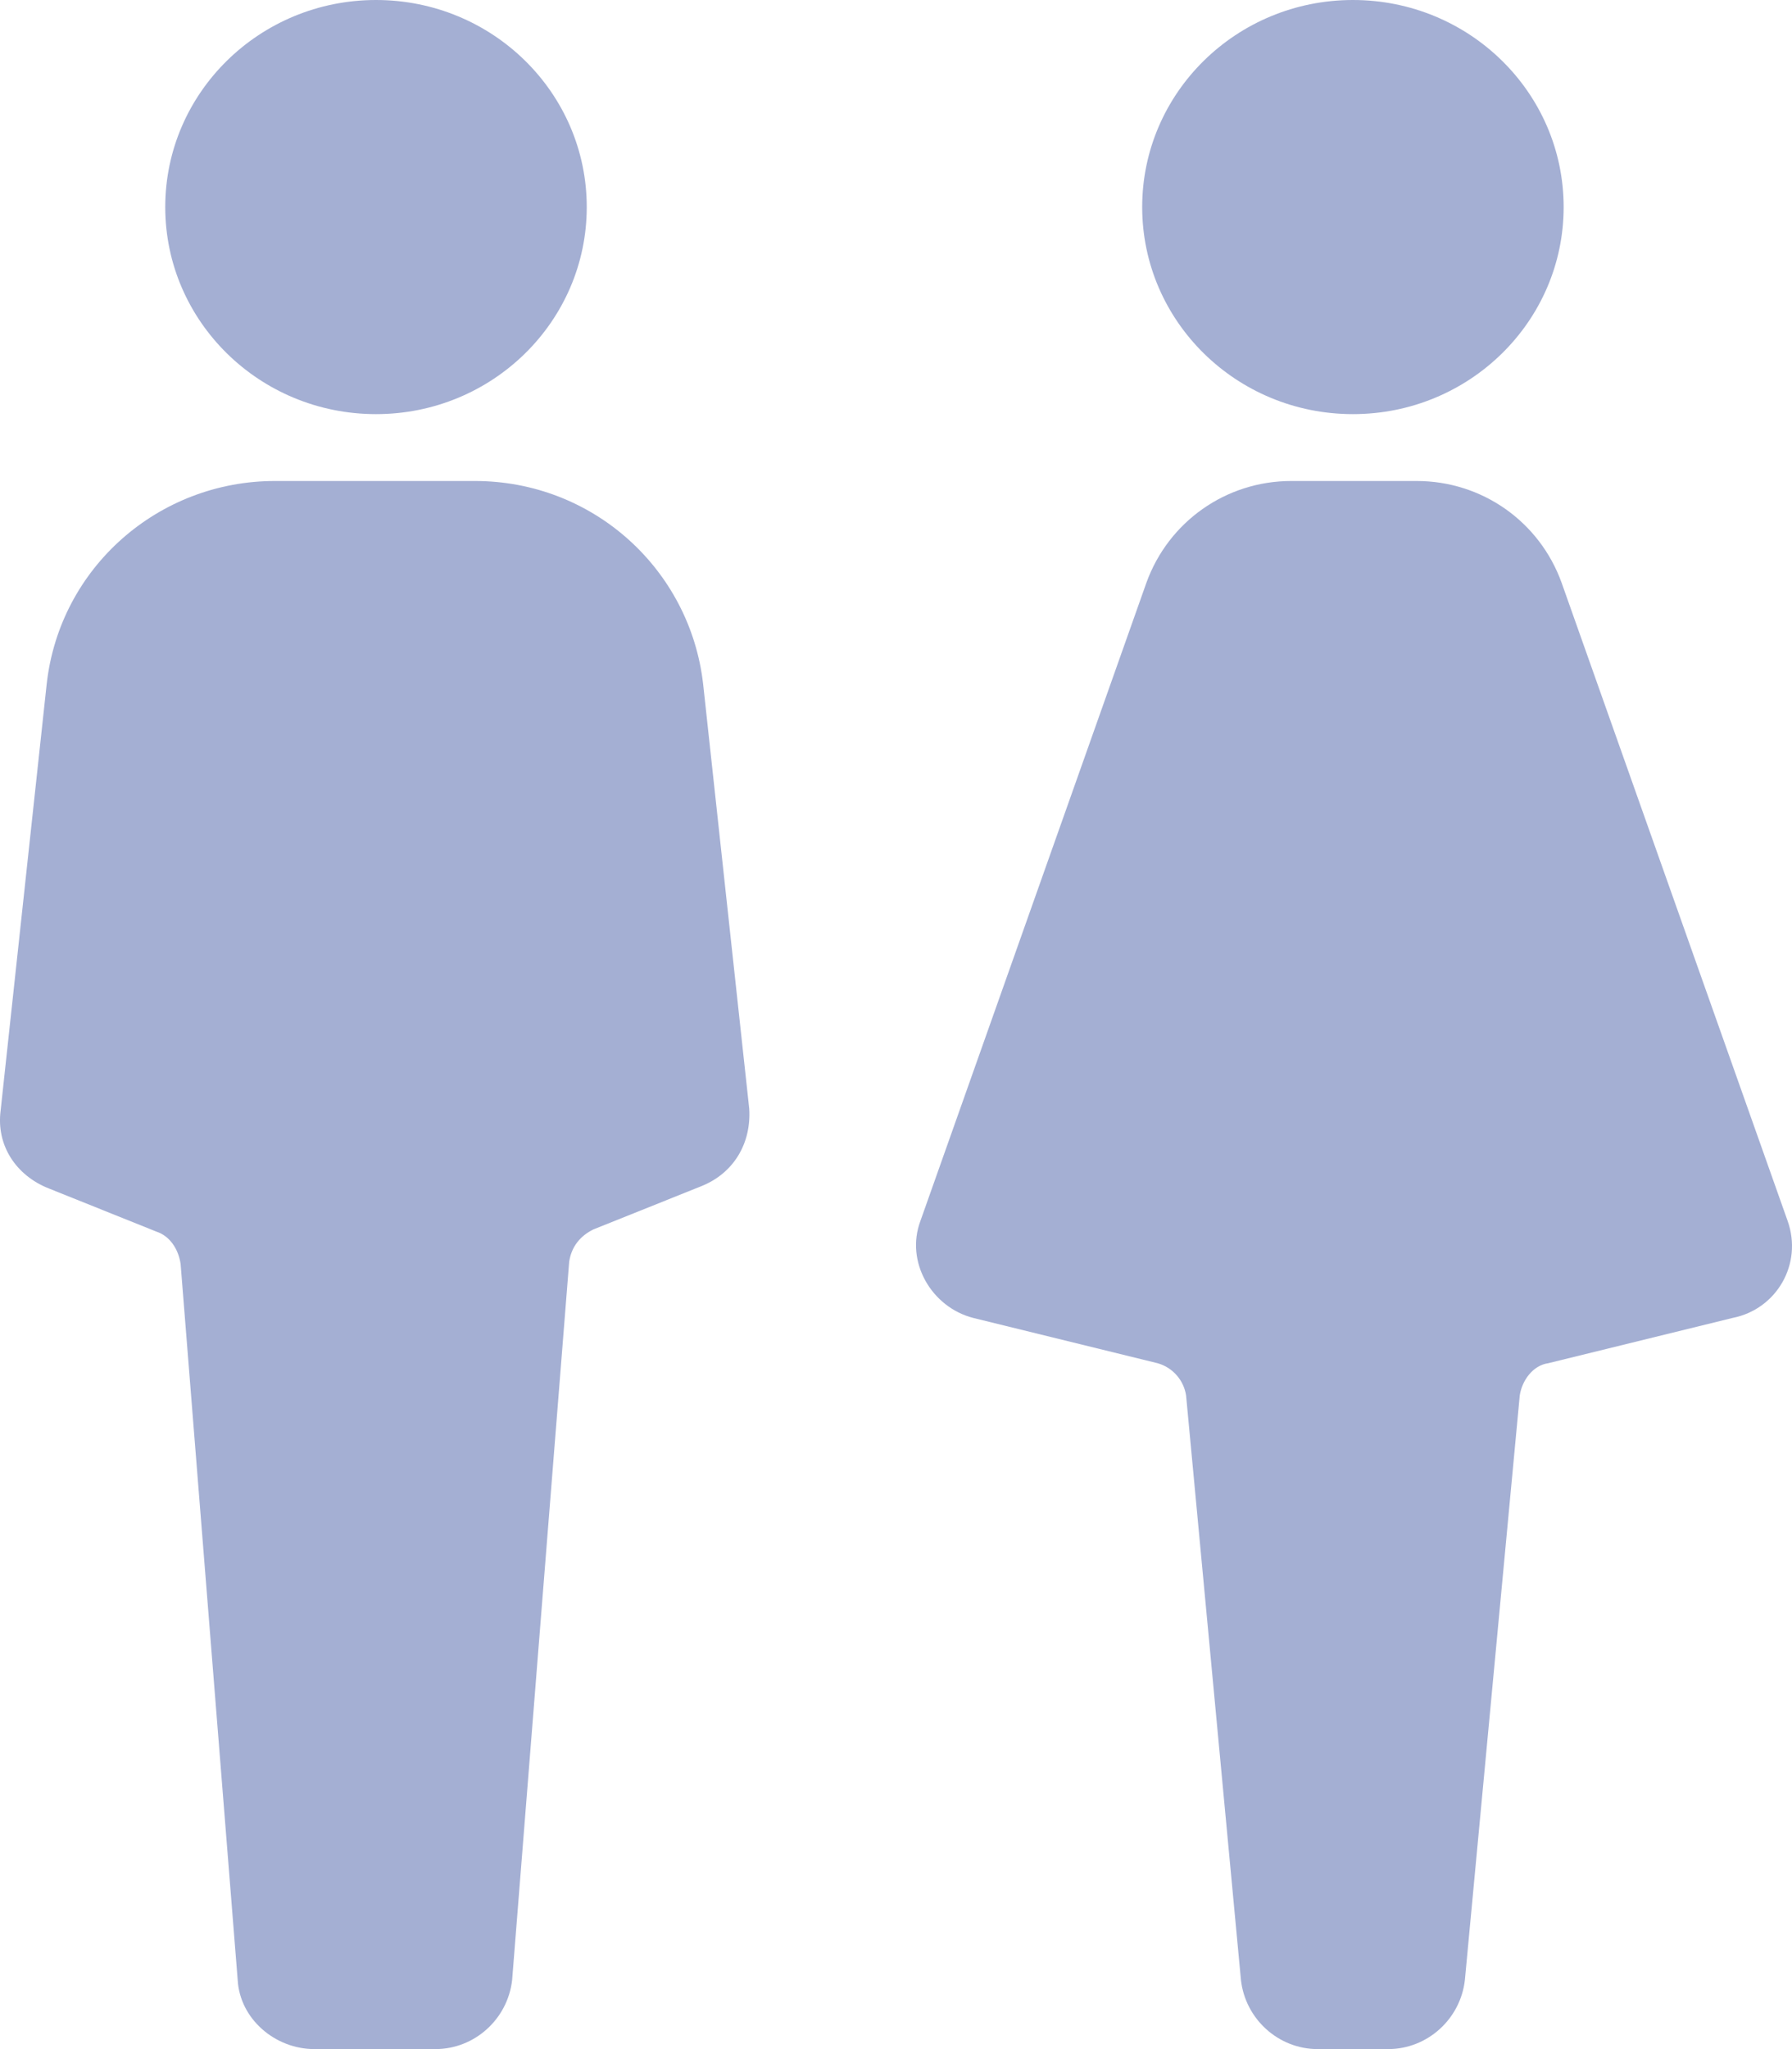 <svg width="42" height="48" viewBox="0 0 42 48" fill="none" xmlns="http://www.w3.org/2000/svg">
<path d="M31.709 9.701C34.437 9.701 36.648 7.529 36.648 4.851C36.648 2.172 34.437 0 31.709 0C28.981 0 26.77 2.172 26.77 4.851C26.77 7.529 28.981 9.701 31.709 9.701Z" fill="#A4AFD3"/>
<path d="M41.897 28.598L36.597 13.642C36.083 12.227 34.745 11.267 33.201 11.267H30.268C28.725 11.267 27.387 12.227 26.872 13.642L21.573 28.598C21.213 29.558 21.83 30.619 22.808 30.872L27.13 31.933C27.49 32.034 27.747 32.337 27.799 32.691L29.085 46.383C29.188 47.293 29.96 48 30.886 48H32.532C33.458 48 34.23 47.293 34.333 46.383L35.619 32.691C35.671 32.337 35.928 31.983 36.288 31.933L40.61 30.872C41.639 30.669 42.257 29.608 41.897 28.598Z" fill="#A4AFD3"/>
<path d="M8.813 9.701C11.541 9.701 13.752 7.529 13.752 4.851C13.752 2.172 11.541 0 8.813 0C6.085 0 3.873 2.172 3.873 4.851C3.873 7.529 6.085 9.701 8.813 9.701Z" fill="#A4AFD3"/>
<path d="M16.479 16.017C16.17 13.339 13.906 11.267 11.128 11.267H6.446C3.719 11.267 1.403 13.288 1.095 16.017L0.014 26.021C-0.089 26.829 0.374 27.537 1.146 27.84L3.667 28.851C3.976 28.952 4.182 29.255 4.233 29.608L5.571 46.383C5.623 47.293 6.446 48 7.372 48H10.202C11.128 48 11.9 47.293 12.003 46.383L13.34 29.558C13.392 29.204 13.598 28.952 13.906 28.8L16.428 27.79C17.199 27.486 17.611 26.779 17.56 25.971L16.479 16.017Z" fill="#A4AFD3"/>
</svg>
